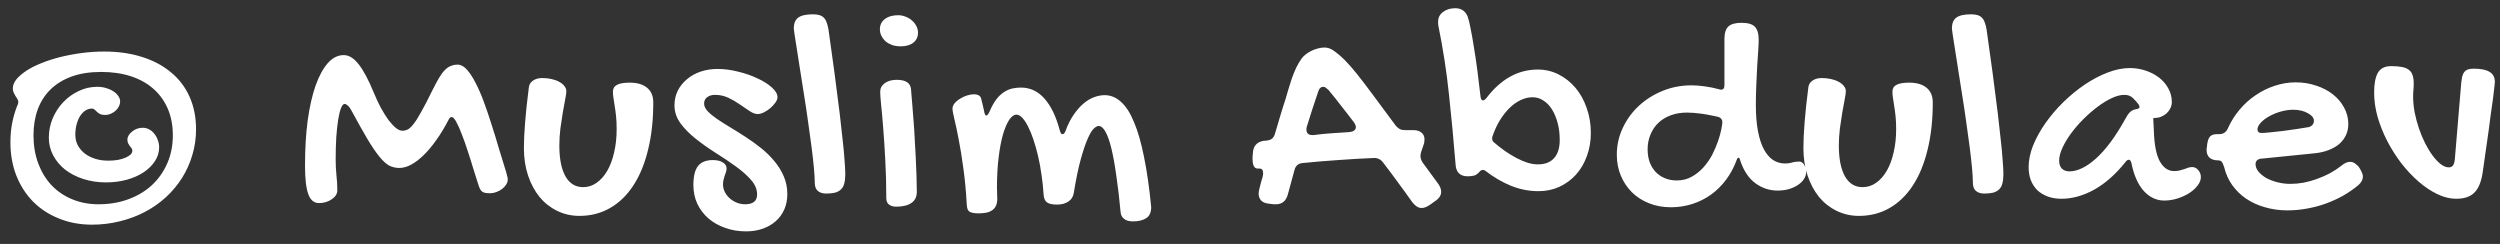 <?xml version="1.0" encoding="UTF-8"?> <svg xmlns="http://www.w3.org/2000/svg" width="164" height="16" viewBox="0 0 164 16" fill="none"><rect x="0" y="0" width="164" height="16" fill="#333333" stroke="none"/><path d="M6.035 14.738C5.254 14.738 4.535 14.605 3.877 14.338C3.219 14.078 2.653 13.71 2.178 13.234C1.709 12.759 1.341 12.19 1.074 11.525C0.814 10.861 0.684 10.132 0.684 9.338C0.684 8.908 0.719 8.498 0.791 8.107C0.869 7.71 0.973 7.342 1.104 7.004C1.143 6.919 1.169 6.857 1.182 6.818C1.195 6.779 1.201 6.74 1.201 6.701C1.201 6.63 1.182 6.561 1.143 6.496C1.104 6.431 1.061 6.366 1.016 6.301C0.977 6.229 0.938 6.154 0.898 6.076C0.859 5.992 0.84 5.9 0.84 5.803C0.84 5.601 0.918 5.402 1.074 5.207C1.237 5.012 1.455 4.823 1.729 4.641C2.008 4.458 2.337 4.292 2.715 4.143C3.099 3.986 3.512 3.853 3.955 3.742C4.398 3.632 4.863 3.544 5.352 3.479C5.846 3.413 6.341 3.381 6.836 3.381C7.76 3.381 8.594 3.501 9.336 3.742C10.078 3.977 10.71 4.315 11.23 4.758C11.758 5.194 12.162 5.728 12.441 6.359C12.721 6.991 12.861 7.697 12.861 8.479C12.861 9.064 12.78 9.628 12.617 10.168C12.461 10.702 12.236 11.203 11.943 11.672C11.65 12.134 11.299 12.554 10.889 12.932C10.479 13.309 10.02 13.632 9.512 13.898C9.01 14.165 8.464 14.37 7.871 14.514C7.285 14.663 6.673 14.738 6.035 14.738ZM11.338 8.879C11.338 8.228 11.227 7.645 11.006 7.131C10.784 6.617 10.469 6.18 10.059 5.822C9.655 5.464 9.163 5.191 8.584 5.002C8.005 4.813 7.357 4.719 6.641 4.719C5.898 4.719 5.251 4.82 4.697 5.021C4.144 5.223 3.682 5.507 3.311 5.871C2.939 6.236 2.66 6.675 2.471 7.189C2.288 7.697 2.197 8.26 2.197 8.879C2.197 9.549 2.301 10.165 2.51 10.725C2.718 11.278 3.008 11.753 3.379 12.15C3.757 12.547 4.206 12.854 4.727 13.068C5.254 13.29 5.833 13.4 6.465 13.4C7.174 13.4 7.829 13.29 8.428 13.068C9.027 12.847 9.541 12.538 9.971 12.141C10.4 11.737 10.736 11.258 10.977 10.705C11.217 10.152 11.338 9.543 11.338 8.879ZM6.035 7.121C5.885 7.121 5.742 7.163 5.605 7.248C5.475 7.333 5.361 7.45 5.264 7.6C5.166 7.749 5.088 7.932 5.029 8.146C4.971 8.355 4.941 8.586 4.941 8.84C4.941 9.087 4.993 9.315 5.098 9.523C5.208 9.725 5.358 9.904 5.547 10.06C5.742 10.21 5.97 10.328 6.23 10.412C6.497 10.497 6.787 10.539 7.1 10.539C7.327 10.539 7.539 10.523 7.734 10.49C7.93 10.451 8.096 10.402 8.232 10.344C8.376 10.279 8.486 10.21 8.564 10.139C8.643 10.06 8.682 9.982 8.682 9.904C8.682 9.833 8.665 9.774 8.633 9.729C8.6 9.676 8.561 9.628 8.516 9.582C8.477 9.53 8.441 9.471 8.408 9.406C8.376 9.341 8.359 9.26 8.359 9.162C8.359 9.064 8.385 8.97 8.438 8.879C8.496 8.788 8.571 8.706 8.662 8.635C8.753 8.557 8.857 8.495 8.975 8.449C9.098 8.404 9.225 8.381 9.355 8.381C9.512 8.381 9.655 8.417 9.785 8.488C9.922 8.56 10.036 8.658 10.127 8.781C10.225 8.898 10.3 9.035 10.352 9.191C10.41 9.341 10.44 9.497 10.44 9.66C10.44 9.986 10.348 10.288 10.166 10.568C9.984 10.848 9.736 11.092 9.424 11.301C9.111 11.509 8.743 11.672 8.32 11.789C7.897 11.906 7.445 11.965 6.963 11.965C6.423 11.965 5.921 11.89 5.459 11.74C5.003 11.591 4.606 11.385 4.268 11.125C3.936 10.858 3.675 10.546 3.486 10.188C3.298 9.829 3.203 9.445 3.203 9.035C3.203 8.599 3.285 8.182 3.447 7.785C3.617 7.382 3.844 7.027 4.131 6.721C4.424 6.408 4.762 6.161 5.146 5.979C5.531 5.79 5.941 5.695 6.377 5.695C6.579 5.695 6.771 5.721 6.953 5.773C7.135 5.826 7.295 5.897 7.432 5.988C7.568 6.073 7.676 6.174 7.754 6.291C7.839 6.408 7.881 6.532 7.881 6.662C7.881 6.766 7.855 6.87 7.803 6.975C7.751 7.079 7.679 7.173 7.588 7.258C7.497 7.342 7.389 7.411 7.266 7.463C7.148 7.515 7.021 7.541 6.885 7.541C6.755 7.541 6.647 7.521 6.562 7.482C6.484 7.437 6.416 7.388 6.357 7.336C6.305 7.277 6.253 7.229 6.201 7.189C6.156 7.144 6.1 7.121 6.035 7.121ZM29.628 7.678C29.55 7.678 29.481 7.74 29.423 7.863C29.175 8.345 28.912 8.781 28.632 9.172C28.358 9.562 28.081 9.895 27.802 10.168C27.522 10.441 27.245 10.653 26.971 10.803C26.698 10.946 26.441 11.018 26.2 11.018C25.966 11.018 25.747 10.969 25.546 10.871C25.35 10.767 25.136 10.575 24.901 10.295C24.673 10.015 24.41 9.628 24.11 9.133C23.817 8.638 23.456 7.993 23.026 7.199C22.955 7.069 22.88 6.975 22.802 6.916C22.73 6.851 22.665 6.818 22.606 6.818C22.522 6.818 22.444 6.91 22.372 7.092C22.3 7.268 22.238 7.518 22.186 7.844C22.134 8.163 22.092 8.55 22.059 9.006C22.033 9.455 22.02 9.953 22.02 10.5C22.02 10.825 22.037 11.151 22.069 11.477C22.108 11.802 22.128 12.137 22.128 12.482C22.128 12.6 22.095 12.71 22.03 12.815C21.965 12.912 21.877 12.997 21.766 13.068C21.662 13.146 21.535 13.208 21.386 13.254C21.242 13.3 21.089 13.322 20.927 13.322C20.601 13.322 20.367 13.127 20.223 12.736C20.08 12.346 20.009 11.721 20.009 10.861C20.009 9.774 20.067 8.788 20.184 7.902C20.308 7.01 20.481 6.249 20.702 5.617C20.93 4.979 21.197 4.488 21.503 4.143C21.815 3.791 22.163 3.615 22.548 3.615C22.886 3.615 23.209 3.811 23.515 4.201C23.827 4.585 24.162 5.21 24.52 6.076C24.663 6.428 24.817 6.757 24.979 7.062C25.149 7.368 25.315 7.635 25.477 7.863C25.647 8.085 25.809 8.26 25.966 8.391C26.122 8.514 26.262 8.576 26.386 8.576C26.509 8.576 26.626 8.55 26.737 8.498C26.854 8.439 26.985 8.319 27.128 8.137C27.277 7.948 27.45 7.674 27.645 7.316C27.847 6.958 28.095 6.48 28.387 5.881C28.544 5.568 28.684 5.308 28.807 5.1C28.931 4.891 29.055 4.725 29.178 4.602C29.302 4.471 29.432 4.38 29.569 4.328C29.706 4.27 29.859 4.24 30.028 4.24C30.23 4.24 30.428 4.348 30.624 4.562C30.819 4.777 31.008 5.064 31.19 5.422C31.379 5.78 31.561 6.197 31.737 6.672C31.913 7.147 32.082 7.645 32.245 8.166C32.414 8.687 32.577 9.217 32.733 9.758C32.896 10.292 33.052 10.8 33.202 11.281C33.241 11.425 33.267 11.525 33.28 11.584C33.3 11.636 33.309 11.701 33.309 11.779C33.309 11.89 33.274 12.001 33.202 12.111C33.137 12.216 33.049 12.31 32.938 12.395C32.828 12.479 32.701 12.547 32.557 12.6C32.421 12.652 32.284 12.678 32.147 12.678C31.965 12.678 31.822 12.658 31.718 12.619C31.62 12.574 31.542 12.495 31.483 12.385C31.451 12.326 31.395 12.17 31.317 11.916C31.239 11.662 31.145 11.363 31.034 11.018C30.93 10.666 30.813 10.295 30.682 9.904C30.559 9.514 30.432 9.156 30.302 8.83C30.178 8.498 30.057 8.225 29.94 8.01C29.823 7.788 29.719 7.678 29.628 7.678ZM36.693 9.543C36.693 10.415 36.826 11.089 37.093 11.565C37.36 12.04 37.747 12.277 38.255 12.277C38.574 12.277 38.867 12.183 39.134 11.994C39.407 11.805 39.642 11.542 39.837 11.203C40.032 10.865 40.182 10.464 40.286 10.002C40.397 9.533 40.452 9.025 40.452 8.479C40.452 8.146 40.439 7.86 40.413 7.619C40.387 7.372 40.358 7.154 40.325 6.965C40.299 6.77 40.273 6.597 40.247 6.447C40.221 6.298 40.208 6.154 40.208 6.018C40.208 5.809 40.296 5.66 40.472 5.568C40.648 5.471 40.928 5.422 41.312 5.422C41.8 5.422 42.178 5.533 42.444 5.754C42.718 5.975 42.855 6.298 42.855 6.721C42.855 7.873 42.741 8.908 42.513 9.826C42.291 10.744 41.969 11.525 41.546 12.17C41.129 12.808 40.622 13.3 40.023 13.645C39.424 13.99 38.753 14.162 38.011 14.162C37.484 14.162 36.995 14.051 36.546 13.83C36.103 13.615 35.719 13.312 35.394 12.922C35.075 12.525 34.824 12.056 34.642 11.516C34.459 10.969 34.368 10.37 34.368 9.719C34.368 9.471 34.375 9.208 34.388 8.928C34.401 8.648 34.42 8.348 34.447 8.029C34.472 7.704 34.505 7.352 34.544 6.975C34.59 6.597 34.639 6.187 34.691 5.744C34.71 5.555 34.798 5.406 34.954 5.295C35.117 5.178 35.322 5.119 35.569 5.119C35.791 5.119 35.999 5.142 36.194 5.188C36.39 5.233 36.556 5.295 36.693 5.373C36.836 5.451 36.947 5.542 37.025 5.646C37.109 5.751 37.152 5.861 37.152 5.979C37.152 6.096 37.126 6.281 37.073 6.535C37.028 6.783 36.976 7.069 36.917 7.395C36.865 7.714 36.813 8.062 36.761 8.439C36.715 8.811 36.693 9.178 36.693 9.543ZM47.068 4.523C47.504 4.523 47.953 4.582 48.416 4.699C48.878 4.81 49.301 4.956 49.685 5.139C50.069 5.314 50.385 5.513 50.632 5.734C50.88 5.956 51.004 6.171 51.004 6.379C51.004 6.483 50.958 6.6 50.867 6.73C50.776 6.854 50.665 6.975 50.535 7.092C50.405 7.202 50.261 7.297 50.105 7.375C49.955 7.447 49.822 7.482 49.705 7.482C49.548 7.482 49.373 7.417 49.177 7.287C48.989 7.157 48.777 7.014 48.543 6.857C48.315 6.695 48.064 6.548 47.791 6.418C47.517 6.288 47.221 6.223 46.902 6.223C46.694 6.223 46.521 6.275 46.384 6.379C46.254 6.477 46.189 6.617 46.189 6.799C46.189 6.962 46.267 7.128 46.423 7.297C46.58 7.46 46.785 7.629 47.039 7.805C47.299 7.98 47.592 8.166 47.918 8.361C48.243 8.557 48.575 8.765 48.914 8.986C49.259 9.208 49.594 9.449 49.919 9.709C50.245 9.969 50.535 10.253 50.789 10.559C51.049 10.865 51.257 11.2 51.414 11.565C51.57 11.922 51.648 12.313 51.648 12.736C51.648 13.101 51.583 13.433 51.453 13.732C51.322 14.032 51.137 14.289 50.896 14.504C50.655 14.719 50.369 14.885 50.037 15.002C49.705 15.119 49.34 15.178 48.943 15.178C48.442 15.178 47.979 15.1 47.556 14.943C47.133 14.794 46.769 14.585 46.462 14.318C46.157 14.051 45.916 13.732 45.74 13.361C45.571 12.99 45.486 12.583 45.486 12.141C45.486 11.568 45.587 11.151 45.789 10.891C45.997 10.63 46.322 10.5 46.765 10.5C47.039 10.5 47.257 10.552 47.419 10.656C47.582 10.76 47.664 10.887 47.664 11.037C47.664 11.115 47.651 11.197 47.625 11.281C47.599 11.359 47.569 11.444 47.537 11.535C47.511 11.62 47.485 11.711 47.459 11.809C47.439 11.906 47.429 12.004 47.429 12.102C47.429 12.271 47.468 12.434 47.547 12.59C47.625 12.746 47.729 12.883 47.859 13C47.996 13.124 48.152 13.221 48.328 13.293C48.504 13.365 48.689 13.4 48.884 13.4C49.405 13.4 49.666 13.185 49.666 12.756C49.666 12.417 49.532 12.098 49.265 11.799C48.998 11.493 48.663 11.197 48.259 10.91C47.856 10.617 47.419 10.324 46.951 10.031C46.489 9.738 46.056 9.432 45.652 9.113C45.248 8.794 44.913 8.456 44.646 8.098C44.379 7.733 44.246 7.339 44.246 6.916C44.246 6.564 44.317 6.242 44.461 5.949C44.61 5.656 44.812 5.406 45.066 5.197C45.32 4.982 45.616 4.816 45.955 4.699C46.3 4.582 46.671 4.523 47.068 4.523ZM52.072 1.877C52.072 1.538 52.17 1.298 52.365 1.154C52.56 1.011 52.883 0.939 53.332 0.939C53.488 0.939 53.625 0.956 53.742 0.988C53.859 1.021 53.957 1.076 54.035 1.154C54.113 1.226 54.175 1.327 54.221 1.457C54.273 1.581 54.315 1.74 54.348 1.936C54.432 2.515 54.517 3.124 54.602 3.762C54.693 4.393 54.777 5.025 54.855 5.656C54.94 6.281 55.018 6.893 55.09 7.492C55.161 8.085 55.223 8.638 55.275 9.152C55.334 9.66 55.376 10.113 55.402 10.51C55.435 10.9 55.451 11.21 55.451 11.438C55.451 11.672 55.428 11.87 55.383 12.033C55.344 12.196 55.272 12.326 55.168 12.424C55.07 12.521 54.94 12.593 54.777 12.639C54.621 12.678 54.426 12.697 54.191 12.697C53.964 12.697 53.781 12.639 53.645 12.521C53.514 12.404 53.449 12.225 53.449 11.984C53.449 11.737 53.43 11.408 53.391 10.998C53.352 10.581 53.3 10.119 53.234 9.611C53.169 9.104 53.094 8.563 53.01 7.99C52.932 7.417 52.847 6.851 52.756 6.291C52.671 5.731 52.587 5.194 52.502 4.68C52.424 4.159 52.352 3.7 52.287 3.303C52.222 2.899 52.17 2.57 52.131 2.316C52.092 2.056 52.072 1.91 52.072 1.877ZM59.078 3.039C58.89 3.039 58.711 3.013 58.541 2.961C58.379 2.902 58.235 2.824 58.112 2.727C57.995 2.622 57.9 2.502 57.828 2.365C57.757 2.229 57.721 2.079 57.721 1.916C57.721 1.643 57.828 1.421 58.043 1.252C58.265 1.083 58.558 0.998 58.922 0.998C59.092 0.998 59.254 1.031 59.41 1.096C59.567 1.154 59.703 1.236 59.821 1.34C59.944 1.444 60.042 1.568 60.114 1.711C60.185 1.848 60.221 1.991 60.221 2.141C60.221 2.421 60.117 2.642 59.909 2.805C59.707 2.961 59.43 3.039 59.078 3.039ZM57.741 6.018C57.741 5.79 57.838 5.604 58.034 5.461C58.235 5.311 58.499 5.236 58.825 5.236C59.41 5.236 59.723 5.438 59.762 5.842C59.788 6.122 59.814 6.438 59.84 6.789C59.873 7.141 59.902 7.515 59.928 7.912C59.961 8.303 59.987 8.71 60.006 9.133C60.032 9.549 60.055 9.963 60.075 10.373C60.094 10.777 60.11 11.167 60.123 11.545C60.136 11.922 60.143 12.268 60.143 12.58C60.143 12.906 60.026 13.15 59.791 13.312C59.563 13.475 59.228 13.557 58.785 13.557C58.584 13.557 58.424 13.508 58.307 13.41C58.196 13.319 58.141 13.182 58.141 13C58.141 12.102 58.118 11.262 58.073 10.48C58.034 9.693 57.988 8.993 57.936 8.381C57.89 7.769 57.845 7.261 57.799 6.857C57.76 6.447 57.741 6.167 57.741 6.018ZM63.419 13.42C63.373 12.554 63.298 11.757 63.194 11.027C63.096 10.292 62.992 9.65 62.882 9.104C62.778 8.557 62.683 8.114 62.598 7.775C62.52 7.437 62.481 7.225 62.481 7.141C62.481 7.017 62.527 6.896 62.618 6.779C62.716 6.662 62.836 6.561 62.979 6.477C63.123 6.385 63.276 6.314 63.438 6.262C63.608 6.21 63.761 6.184 63.897 6.184C64.008 6.184 64.102 6.203 64.18 6.242C64.265 6.281 64.324 6.346 64.356 6.438C64.389 6.548 64.418 6.665 64.444 6.789C64.477 6.906 64.509 7.049 64.542 7.219C64.581 7.46 64.633 7.58 64.698 7.58C64.77 7.58 64.851 7.473 64.942 7.258C65.072 6.958 65.212 6.711 65.362 6.516C65.512 6.32 65.671 6.167 65.841 6.057C66.016 5.939 66.195 5.858 66.378 5.812C66.567 5.767 66.762 5.744 66.964 5.744C67.576 5.744 68.093 5.985 68.516 6.467C68.946 6.949 69.281 7.645 69.522 8.557C69.555 8.661 69.584 8.729 69.61 8.762C69.636 8.788 69.665 8.801 69.698 8.801C69.731 8.801 69.763 8.788 69.796 8.762C69.835 8.729 69.871 8.667 69.903 8.576C70.059 8.153 70.242 7.795 70.45 7.502C70.658 7.202 70.873 6.962 71.094 6.779C71.322 6.59 71.553 6.454 71.788 6.369C72.022 6.285 72.247 6.242 72.462 6.242C72.859 6.242 73.217 6.389 73.536 6.682C73.862 6.968 74.148 7.414 74.395 8.02C74.649 8.618 74.867 9.38 75.05 10.305C75.238 11.223 75.395 12.313 75.518 13.576C75.518 13.928 75.411 14.172 75.196 14.309C74.981 14.452 74.688 14.523 74.317 14.523C74.076 14.523 73.888 14.471 73.751 14.367C73.614 14.263 73.536 14.126 73.516 13.957C73.432 13.052 73.337 12.248 73.233 11.545C73.135 10.835 73.028 10.24 72.911 9.758C72.794 9.27 72.663 8.898 72.52 8.645C72.384 8.391 72.231 8.264 72.061 8.264C71.977 8.264 71.869 8.326 71.739 8.449C71.615 8.573 71.482 8.801 71.339 9.133C71.195 9.458 71.046 9.908 70.889 10.48C70.733 11.047 70.584 11.773 70.44 12.658C70.401 12.906 70.281 13.094 70.079 13.225C69.884 13.355 69.643 13.42 69.356 13.42C69.024 13.42 68.793 13.368 68.663 13.264C68.539 13.159 68.471 12.984 68.458 12.736C68.432 12.307 68.386 11.88 68.321 11.457C68.263 11.027 68.188 10.62 68.097 10.236C68.005 9.846 67.904 9.488 67.794 9.162C67.683 8.83 67.566 8.544 67.442 8.303C67.319 8.055 67.192 7.863 67.061 7.727C66.931 7.59 66.804 7.521 66.68 7.521C66.518 7.521 66.358 7.635 66.202 7.863C66.052 8.091 65.915 8.413 65.792 8.83C65.675 9.247 65.58 9.748 65.509 10.334C65.437 10.92 65.401 11.574 65.401 12.297C65.401 12.421 65.404 12.544 65.411 12.668C65.417 12.785 65.421 12.909 65.421 13.039C65.421 13.234 65.388 13.394 65.323 13.518C65.264 13.641 65.177 13.739 65.059 13.81C64.949 13.882 64.819 13.931 64.669 13.957C64.519 13.983 64.356 13.996 64.18 13.996C64.018 13.996 63.888 13.983 63.79 13.957C63.692 13.938 63.617 13.905 63.565 13.859C63.513 13.814 63.477 13.752 63.458 13.674C63.438 13.602 63.425 13.518 63.419 13.42ZM82.5 11.057C82.389 11.057 82.304 11.001 82.246 10.891C82.194 10.78 82.168 10.624 82.168 10.422C82.168 10.389 82.168 10.354 82.168 10.315C82.168 10.269 82.174 10.184 82.187 10.06C82.207 9.592 82.438 9.318 82.88 9.24L83.105 9.221C83.255 9.201 83.372 9.156 83.457 9.084C83.541 9.006 83.603 8.898 83.642 8.762C83.753 8.391 83.864 8.016 83.974 7.639C84.085 7.261 84.202 6.887 84.326 6.516C84.391 6.307 84.456 6.086 84.521 5.852C84.593 5.611 84.668 5.373 84.746 5.139C84.83 4.904 84.925 4.673 85.029 4.445C85.14 4.217 85.263 4.009 85.4 3.82C85.459 3.742 85.54 3.661 85.644 3.576C85.748 3.492 85.865 3.417 85.996 3.352C86.132 3.28 86.276 3.225 86.425 3.186C86.582 3.14 86.735 3.117 86.884 3.117C87.08 3.117 87.272 3.179 87.46 3.303C87.715 3.479 87.965 3.69 88.213 3.938C88.46 4.185 88.737 4.501 89.043 4.885C89.349 5.269 89.703 5.734 90.107 6.281C90.511 6.822 90.996 7.476 91.562 8.244C91.647 8.342 91.735 8.417 91.826 8.469C91.923 8.514 92.037 8.537 92.168 8.537H92.724C92.952 8.537 93.128 8.592 93.252 8.703C93.382 8.807 93.447 8.954 93.447 9.143C93.447 9.182 93.444 9.227 93.437 9.279C93.437 9.331 93.427 9.383 93.408 9.436L93.222 9.982C93.209 10.034 93.2 10.08 93.193 10.119C93.186 10.158 93.183 10.197 93.183 10.236C93.183 10.373 93.229 10.513 93.32 10.656L94.365 12.082C94.482 12.258 94.541 12.424 94.541 12.58C94.541 12.815 94.407 13.02 94.14 13.195L93.769 13.459C93.678 13.518 93.59 13.563 93.505 13.596C93.427 13.628 93.346 13.645 93.261 13.645C93.144 13.645 93.034 13.609 92.929 13.537C92.832 13.472 92.737 13.381 92.646 13.264C92.334 12.821 92.018 12.385 91.699 11.955C91.386 11.525 91.067 11.099 90.742 10.676C90.592 10.467 90.394 10.363 90.146 10.363C89.352 10.396 88.564 10.441 87.783 10.5C87.008 10.552 86.23 10.617 85.449 10.695C85.169 10.721 84.993 10.871 84.921 11.145L84.482 12.756C84.365 13.185 84.104 13.4 83.701 13.4H83.544L83.242 13.361C83.02 13.342 82.851 13.273 82.734 13.156C82.623 13.039 82.568 12.886 82.568 12.697C82.568 12.658 82.571 12.616 82.578 12.57C82.584 12.525 82.594 12.476 82.607 12.424C82.64 12.294 82.672 12.16 82.705 12.023C82.744 11.887 82.783 11.753 82.822 11.623C82.835 11.571 82.845 11.525 82.851 11.486C82.858 11.441 82.861 11.398 82.861 11.359C82.861 11.158 82.783 11.057 82.627 11.057H82.5ZM87.148 5.9C87.083 5.842 87.024 5.793 86.972 5.754C86.92 5.715 86.865 5.695 86.806 5.695C86.644 5.695 86.53 5.809 86.465 6.037C86.334 6.421 86.207 6.802 86.084 7.18C85.966 7.551 85.846 7.932 85.722 8.322C85.709 8.355 85.703 8.384 85.703 8.41C85.703 8.436 85.703 8.465 85.703 8.498C85.703 8.739 85.83 8.859 86.084 8.859H86.181C86.572 8.807 86.963 8.768 87.353 8.742C87.744 8.71 88.134 8.684 88.525 8.664C88.655 8.651 88.756 8.618 88.828 8.566C88.906 8.508 88.945 8.433 88.945 8.342C88.945 8.257 88.906 8.156 88.828 8.039C88.554 7.674 88.278 7.316 87.998 6.965C87.724 6.607 87.441 6.252 87.148 5.9ZM95.482 10.744C95.359 9.221 95.216 7.707 95.053 6.203C94.897 4.699 94.665 3.199 94.359 1.701C94.346 1.649 94.34 1.604 94.34 1.564C94.34 1.519 94.34 1.477 94.34 1.438C94.34 1.288 94.369 1.158 94.428 1.047C94.493 0.936 94.578 0.845 94.682 0.773C94.786 0.695 94.903 0.637 95.033 0.598C95.17 0.559 95.313 0.539 95.463 0.539C95.86 0.539 96.133 0.725 96.283 1.096C96.348 1.285 96.413 1.555 96.478 1.906C96.55 2.258 96.622 2.665 96.693 3.127C96.772 3.589 96.846 4.097 96.918 4.65C96.99 5.197 97.058 5.76 97.123 6.34C97.143 6.503 97.195 6.584 97.279 6.584C97.351 6.584 97.426 6.535 97.504 6.438C98.454 5.188 99.581 4.562 100.883 4.562C101.371 4.562 101.827 4.67 102.25 4.885C102.673 5.1 103.041 5.393 103.354 5.764C103.666 6.135 103.91 6.574 104.086 7.082C104.268 7.59 104.359 8.137 104.359 8.723C104.359 9.27 104.271 9.777 104.096 10.246C103.926 10.715 103.689 11.118 103.383 11.457C103.077 11.796 102.712 12.062 102.289 12.258C101.872 12.447 101.417 12.541 100.922 12.541C100.31 12.541 99.711 12.424 99.125 12.19C98.539 11.949 97.986 11.626 97.465 11.223C97.406 11.171 97.344 11.145 97.279 11.145C97.195 11.145 97.117 11.19 97.045 11.281C96.941 11.398 96.83 11.477 96.713 11.516C96.596 11.548 96.453 11.565 96.283 11.565C95.769 11.565 95.502 11.291 95.482 10.744ZM100.541 6.379C100.281 6.379 100.02 6.441 99.76 6.564C99.506 6.682 99.265 6.851 99.037 7.072C98.809 7.294 98.598 7.561 98.402 7.873C98.213 8.179 98.054 8.521 97.924 8.898C97.911 8.918 97.901 8.947 97.894 8.986C97.888 9.025 97.885 9.058 97.885 9.084C97.885 9.195 97.924 9.279 98.002 9.338C98.236 9.54 98.477 9.729 98.725 9.904C98.978 10.08 99.229 10.233 99.477 10.363C99.724 10.493 99.968 10.598 100.209 10.676C100.45 10.747 100.674 10.783 100.883 10.783C101.352 10.783 101.706 10.646 101.947 10.373C102.195 10.1 102.318 9.702 102.318 9.182C102.318 8.778 102.273 8.407 102.182 8.068C102.09 7.723 101.967 7.427 101.811 7.18C101.654 6.926 101.465 6.73 101.244 6.594C101.029 6.451 100.795 6.379 100.541 6.379ZM112.791 5.861C112.817 5.874 112.857 5.881 112.909 5.881C113.052 5.881 113.123 5.786 113.123 5.598V2.561C113.123 2.176 113.208 1.903 113.377 1.74C113.553 1.577 113.843 1.496 114.246 1.496C114.657 1.496 114.946 1.581 115.116 1.75C115.285 1.919 115.37 2.209 115.37 2.619C115.37 2.775 115.36 3.007 115.34 3.312C115.321 3.612 115.298 3.954 115.272 4.338C115.252 4.722 115.233 5.135 115.213 5.578C115.194 6.014 115.184 6.447 115.184 6.877C115.184 7.541 115.23 8.114 115.321 8.596C115.412 9.077 115.542 9.478 115.711 9.797C115.881 10.109 116.082 10.344 116.317 10.5C116.551 10.65 116.815 10.725 117.108 10.725C117.271 10.725 117.417 10.705 117.547 10.666C117.684 10.62 117.843 10.598 118.026 10.598C118.156 10.598 118.263 10.666 118.348 10.803C118.439 10.933 118.485 11.092 118.485 11.281C118.485 11.45 118.433 11.61 118.329 11.76C118.231 11.909 118.094 12.04 117.918 12.15C117.749 12.261 117.551 12.349 117.323 12.414C117.095 12.473 116.857 12.502 116.61 12.502C116.076 12.502 115.588 12.339 115.145 12.014C114.702 11.682 114.37 11.177 114.149 10.5C114.129 10.396 114.097 10.344 114.051 10.344C113.999 10.344 113.957 10.396 113.924 10.5C113.748 10.975 113.517 11.405 113.231 11.789C112.951 12.167 112.622 12.492 112.245 12.766C111.873 13.033 111.463 13.238 111.014 13.381C110.571 13.524 110.103 13.596 109.608 13.596C109.087 13.596 108.608 13.508 108.172 13.332C107.743 13.163 107.371 12.925 107.059 12.619C106.746 12.307 106.502 11.942 106.327 11.525C106.151 11.102 106.063 10.646 106.063 10.158C106.063 9.533 106.193 8.944 106.454 8.391C106.714 7.837 107.065 7.355 107.508 6.945C107.957 6.529 108.478 6.2 109.071 5.959C109.663 5.718 110.295 5.598 110.965 5.598C111.239 5.598 111.528 5.62 111.834 5.666C112.14 5.705 112.459 5.77 112.791 5.861ZM109.989 11.838C110.36 11.838 110.689 11.757 110.975 11.594C111.268 11.431 111.525 11.226 111.746 10.979C111.974 10.725 112.166 10.448 112.323 10.148C112.479 9.842 112.606 9.546 112.704 9.26C112.801 8.973 112.873 8.716 112.918 8.488C112.964 8.26 112.987 8.098 112.987 8C112.987 7.928 112.967 7.867 112.928 7.814C112.889 7.756 112.83 7.71 112.752 7.678C112.577 7.632 112.394 7.593 112.205 7.561C112.017 7.521 111.831 7.489 111.649 7.463C111.467 7.437 111.291 7.417 111.121 7.404C110.959 7.391 110.809 7.385 110.672 7.385C110.282 7.385 109.927 7.443 109.608 7.561C109.289 7.678 109.015 7.844 108.787 8.059C108.566 8.273 108.394 8.531 108.27 8.83C108.146 9.123 108.084 9.445 108.084 9.797C108.084 10.109 108.13 10.393 108.221 10.646C108.319 10.894 108.449 11.105 108.612 11.281C108.781 11.457 108.983 11.594 109.217 11.691C109.452 11.789 109.709 11.838 109.989 11.838ZM120.628 9.543C120.628 10.415 120.761 11.089 121.028 11.565C121.295 12.04 121.682 12.277 122.19 12.277C122.509 12.277 122.802 12.183 123.069 11.994C123.343 11.805 123.577 11.542 123.772 11.203C123.968 10.865 124.117 10.464 124.221 10.002C124.332 9.533 124.387 9.025 124.387 8.479C124.387 8.146 124.374 7.86 124.348 7.619C124.322 7.372 124.293 7.154 124.261 6.965C124.235 6.77 124.208 6.597 124.182 6.447C124.156 6.298 124.143 6.154 124.143 6.018C124.143 5.809 124.231 5.66 124.407 5.568C124.583 5.471 124.863 5.422 125.247 5.422C125.735 5.422 126.113 5.533 126.38 5.754C126.653 5.975 126.79 6.298 126.79 6.721C126.79 7.873 126.676 8.908 126.448 9.826C126.227 10.744 125.904 11.525 125.481 12.17C125.065 12.808 124.557 13.3 123.958 13.645C123.359 13.99 122.688 14.162 121.946 14.162C121.419 14.162 120.93 14.051 120.481 13.83C120.039 13.615 119.654 13.312 119.329 12.922C119.01 12.525 118.759 12.056 118.577 11.516C118.395 10.969 118.304 10.37 118.304 9.719C118.304 9.471 118.31 9.208 118.323 8.928C118.336 8.648 118.356 8.348 118.382 8.029C118.408 7.704 118.44 7.352 118.479 6.975C118.525 6.597 118.574 6.187 118.626 5.744C118.645 5.555 118.733 5.406 118.889 5.295C119.052 5.178 119.257 5.119 119.505 5.119C119.726 5.119 119.934 5.142 120.13 5.188C120.325 5.233 120.491 5.295 120.628 5.373C120.771 5.451 120.882 5.542 120.96 5.646C121.044 5.751 121.087 5.861 121.087 5.979C121.087 6.096 121.061 6.281 121.009 6.535C120.963 6.783 120.911 7.069 120.852 7.395C120.8 7.714 120.748 8.062 120.696 8.439C120.651 8.811 120.628 9.178 120.628 9.543ZM128.044 1.877C128.044 1.538 128.142 1.298 128.337 1.154C128.532 1.011 128.855 0.939 129.304 0.939C129.46 0.939 129.597 0.956 129.714 0.988C129.831 1.021 129.929 1.076 130.007 1.154C130.085 1.226 130.147 1.327 130.193 1.457C130.245 1.581 130.287 1.74 130.32 1.936C130.404 2.515 130.489 3.124 130.573 3.762C130.665 4.393 130.749 5.025 130.827 5.656C130.912 6.281 130.99 6.893 131.062 7.492C131.133 8.085 131.195 8.638 131.247 9.152C131.306 9.66 131.348 10.113 131.374 10.51C131.407 10.9 131.423 11.21 131.423 11.438C131.423 11.672 131.4 11.87 131.355 12.033C131.316 12.196 131.244 12.326 131.14 12.424C131.042 12.521 130.912 12.593 130.749 12.639C130.593 12.678 130.398 12.697 130.163 12.697C129.935 12.697 129.753 12.639 129.616 12.521C129.486 12.404 129.421 12.225 129.421 11.984C129.421 11.737 129.402 11.408 129.363 10.998C129.323 10.581 129.271 10.119 129.206 9.611C129.141 9.104 129.066 8.563 128.982 7.99C128.904 7.417 128.819 6.851 128.728 6.291C128.643 5.731 128.558 5.194 128.474 4.68C128.396 4.159 128.324 3.7 128.259 3.303C128.194 2.899 128.142 2.57 128.103 2.316C128.064 2.056 128.044 1.91 128.044 1.877ZM139.718 4.465C140.076 4.465 140.421 4.52 140.754 4.631C141.086 4.742 141.379 4.895 141.632 5.09C141.886 5.285 142.088 5.52 142.238 5.793C142.394 6.066 142.472 6.369 142.472 6.701C142.472 6.838 142.44 6.971 142.375 7.102C142.316 7.225 142.235 7.336 142.13 7.434C142.026 7.525 141.906 7.6 141.769 7.658C141.639 7.71 141.502 7.736 141.359 7.736C141.346 7.736 141.333 7.74 141.32 7.746C141.313 7.746 141.304 7.746 141.291 7.746C141.278 7.753 141.265 7.756 141.252 7.756L141.291 8.537C141.317 9.468 141.447 10.148 141.681 10.578C141.922 11.008 142.235 11.223 142.619 11.223C142.755 11.223 142.876 11.21 142.98 11.184C143.091 11.158 143.192 11.128 143.283 11.096C143.38 11.057 143.472 11.024 143.556 10.998C143.641 10.972 143.726 10.959 143.81 10.959C143.96 10.959 144.09 11.024 144.201 11.154C144.318 11.284 144.377 11.441 144.377 11.623C144.377 11.805 144.305 11.988 144.162 12.17C144.025 12.352 143.843 12.518 143.615 12.668C143.387 12.811 143.13 12.928 142.843 13.02C142.557 13.111 142.267 13.156 141.974 13.156C141.466 13.156 141.02 12.948 140.636 12.531C140.252 12.108 139.979 11.49 139.816 10.676C139.777 10.546 139.725 10.48 139.66 10.48C139.582 10.48 139.513 10.52 139.455 10.598C138.81 11.412 138.123 12.023 137.394 12.434C136.665 12.837 135.946 13.039 135.236 13.039C134.904 13.039 134.604 12.99 134.337 12.893C134.071 12.795 133.843 12.658 133.654 12.482C133.472 12.3 133.328 12.082 133.224 11.828C133.127 11.568 133.078 11.278 133.078 10.959C133.078 10.51 133.175 10.038 133.371 9.543C133.573 9.048 133.843 8.56 134.181 8.078C134.52 7.596 134.91 7.137 135.353 6.701C135.802 6.265 136.271 5.881 136.759 5.549C137.254 5.217 137.755 4.953 138.263 4.758C138.771 4.562 139.256 4.465 139.718 4.465ZM139.396 7.844C139.513 7.622 139.621 7.463 139.718 7.365C139.816 7.261 139.956 7.193 140.138 7.16C140.282 7.141 140.353 7.095 140.353 7.023C140.353 6.971 140.334 6.916 140.295 6.857C140.171 6.688 140.041 6.542 139.904 6.418C139.767 6.288 139.585 6.223 139.357 6.223C139.11 6.223 138.833 6.294 138.527 6.438C138.221 6.581 137.908 6.773 137.589 7.014C137.277 7.248 136.968 7.518 136.662 7.824C136.362 8.124 136.095 8.433 135.861 8.752C135.627 9.071 135.438 9.387 135.295 9.699C135.151 10.012 135.08 10.292 135.08 10.539C135.08 10.76 135.138 10.933 135.255 11.057C135.379 11.18 135.545 11.242 135.754 11.242C136.287 11.242 136.87 10.959 137.502 10.393C138.133 9.826 138.765 8.977 139.396 7.844ZM153.609 10.861C153.798 10.699 153.984 10.617 154.166 10.617C154.27 10.617 154.365 10.643 154.449 10.695C154.534 10.747 154.628 10.829 154.732 10.94C154.83 11.089 154.898 11.213 154.938 11.31C154.983 11.402 155.006 11.493 155.006 11.584C155.006 11.779 154.908 11.965 154.713 12.141C154.4 12.401 154.062 12.635 153.697 12.844C153.333 13.046 152.952 13.218 152.555 13.361C152.158 13.505 151.747 13.612 151.324 13.684C150.901 13.762 150.481 13.801 150.064 13.801C149.537 13.801 149.042 13.732 148.58 13.596C148.118 13.466 147.704 13.277 147.34 13.029C146.982 12.782 146.679 12.486 146.432 12.141C146.184 11.789 146.008 11.395 145.904 10.959C145.846 10.777 145.79 10.659 145.738 10.607C145.693 10.549 145.615 10.52 145.504 10.52C145.263 10.52 145.077 10.461 144.947 10.344C144.817 10.227 144.752 10.057 144.752 9.836C144.752 9.745 144.758 9.686 144.771 9.66L144.791 9.465C144.824 9.23 144.885 9.061 144.977 8.957C145.074 8.853 145.224 8.801 145.426 8.801H145.572C145.846 8.801 146.038 8.674 146.148 8.42C146.35 7.971 146.607 7.561 146.92 7.189C147.232 6.818 147.584 6.503 147.975 6.242C148.365 5.975 148.782 5.77 149.225 5.627C149.674 5.477 150.13 5.402 150.592 5.402C151.074 5.402 151.523 5.474 151.939 5.617C152.363 5.754 152.73 5.946 153.043 6.193C153.355 6.441 153.6 6.73 153.775 7.062C153.958 7.395 154.049 7.753 154.049 8.137C154.049 8.404 153.997 8.648 153.893 8.869C153.788 9.09 153.639 9.286 153.443 9.455C153.248 9.618 153.01 9.751 152.73 9.855C152.457 9.96 152.145 10.028 151.793 10.06L148.404 10.402C148.274 10.402 148.167 10.435 148.082 10.5C148.004 10.565 147.965 10.653 147.965 10.764C147.965 10.933 148.027 11.096 148.15 11.252C148.281 11.408 148.45 11.548 148.658 11.672C148.873 11.789 149.117 11.883 149.391 11.955C149.671 12.027 149.957 12.062 150.25 12.062C150.53 12.062 150.816 12.037 151.109 11.984C151.409 11.926 151.702 11.844 151.988 11.74C152.281 11.636 152.564 11.512 152.838 11.369C153.111 11.219 153.368 11.05 153.609 10.861ZM151.432 8.342C151.529 8.322 151.614 8.277 151.686 8.205C151.757 8.127 151.793 8.033 151.793 7.922C151.793 7.824 151.757 7.733 151.686 7.648C151.614 7.564 151.516 7.489 151.393 7.424C151.269 7.352 151.126 7.297 150.963 7.258C150.8 7.219 150.628 7.199 150.445 7.199C150.178 7.199 149.905 7.238 149.625 7.316C149.345 7.395 149.091 7.499 148.863 7.629C148.635 7.753 148.45 7.893 148.307 8.049C148.163 8.199 148.092 8.348 148.092 8.498C148.092 8.648 148.183 8.723 148.365 8.723C148.476 8.723 148.655 8.71 148.902 8.684C149.15 8.658 149.423 8.628 149.723 8.596C150.022 8.557 150.325 8.514 150.631 8.469C150.937 8.423 151.204 8.381 151.432 8.342ZM161.455 5.461C161.475 5.279 161.498 5.129 161.524 5.012C161.556 4.888 161.602 4.79 161.661 4.719C161.726 4.641 161.807 4.585 161.905 4.553C162.002 4.52 162.126 4.504 162.276 4.504C162.751 4.504 163.099 4.576 163.321 4.719C163.549 4.855 163.663 5.077 163.663 5.383C163.663 5.441 163.649 5.572 163.623 5.773C163.604 5.969 163.575 6.213 163.536 6.506C163.496 6.792 163.451 7.111 163.399 7.463C163.353 7.808 163.308 8.16 163.262 8.518C163.145 9.351 163.011 10.285 162.862 11.32C162.771 11.932 162.588 12.372 162.315 12.639C162.048 12.906 161.651 13.039 161.123 13.039C160.726 13.039 160.316 12.938 159.893 12.736C159.47 12.534 159.06 12.261 158.663 11.916C158.265 11.571 157.888 11.171 157.53 10.715C157.178 10.253 156.869 9.764 156.602 9.25C156.335 8.729 156.123 8.199 155.967 7.658C155.817 7.118 155.743 6.59 155.743 6.076C155.743 5.497 155.824 5.064 155.987 4.777C156.156 4.484 156.446 4.338 156.856 4.338C157.142 4.338 157.38 4.357 157.569 4.396C157.758 4.429 157.907 4.491 158.018 4.582C158.135 4.667 158.217 4.781 158.262 4.924C158.314 5.067 158.34 5.246 158.34 5.461C158.34 5.604 158.334 5.747 158.321 5.891C158.308 6.034 158.301 6.177 158.301 6.32C158.301 6.652 158.334 7.001 158.399 7.365C158.47 7.723 158.565 8.075 158.682 8.42C158.799 8.765 158.936 9.094 159.092 9.406C159.248 9.712 159.414 9.982 159.59 10.217C159.766 10.451 159.942 10.637 160.118 10.773C160.3 10.91 160.476 10.979 160.645 10.979C160.762 10.979 160.85 10.94 160.909 10.861C160.974 10.783 161.016 10.65 161.036 10.461L161.455 5.461Z" fill="white"></path></svg> 